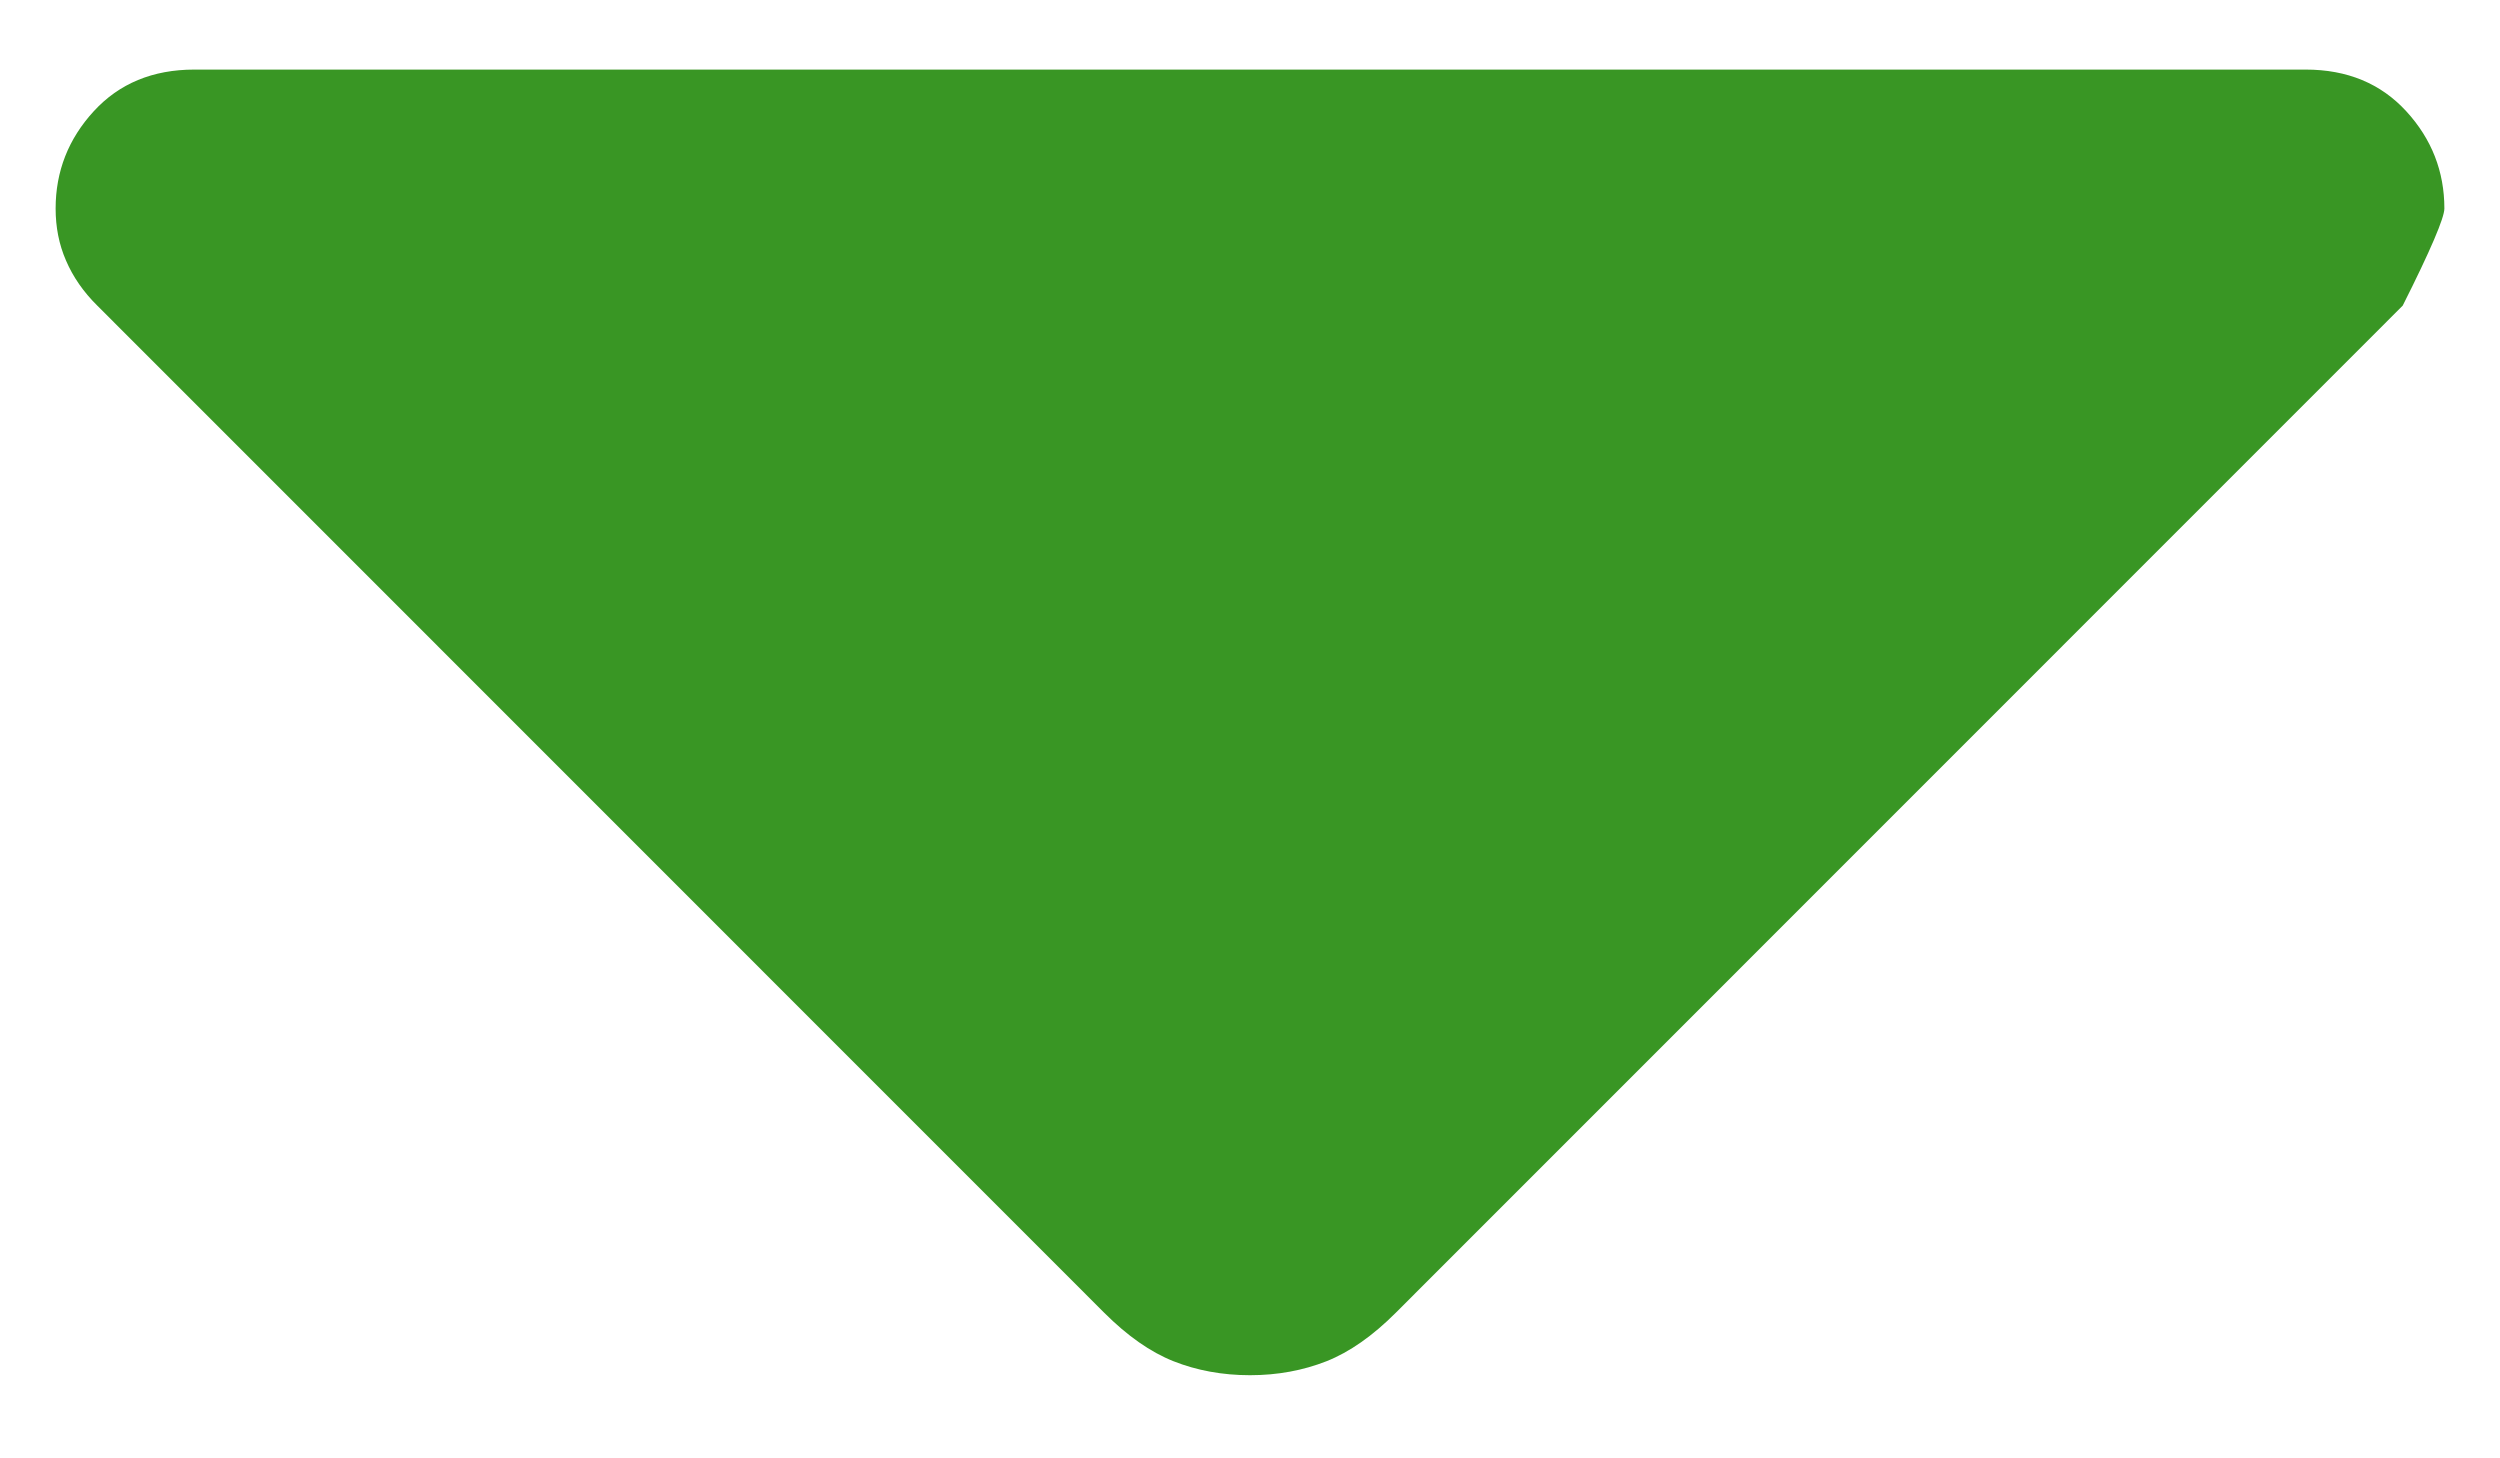 <svg width="12" height="7" viewBox="0 0 12 7" fill="none" xmlns="http://www.w3.org/2000/svg">
<path d="M5.3 6.301L0.467 1.467C0.4 1.401 0.35 1.328 0.317 1.251C0.283 1.173 0.267 1.09 0.267 1.001C0.267 0.823 0.328 0.667 0.45 0.534C0.572 0.401 0.733 0.334 0.933 0.334H11.067C11.267 0.334 11.428 0.401 11.55 0.534C11.672 0.667 11.733 0.823 11.733 1.001C11.733 1.045 11.667 1.201 11.533 1.467L6.7 6.301C6.589 6.412 6.478 6.49 6.367 6.534C6.255 6.578 6.133 6.601 6 6.601C5.867 6.601 5.744 6.578 5.633 6.534C5.522 6.49 5.411 6.412 5.3 6.301Z" fill="#399624"/>
</svg>
